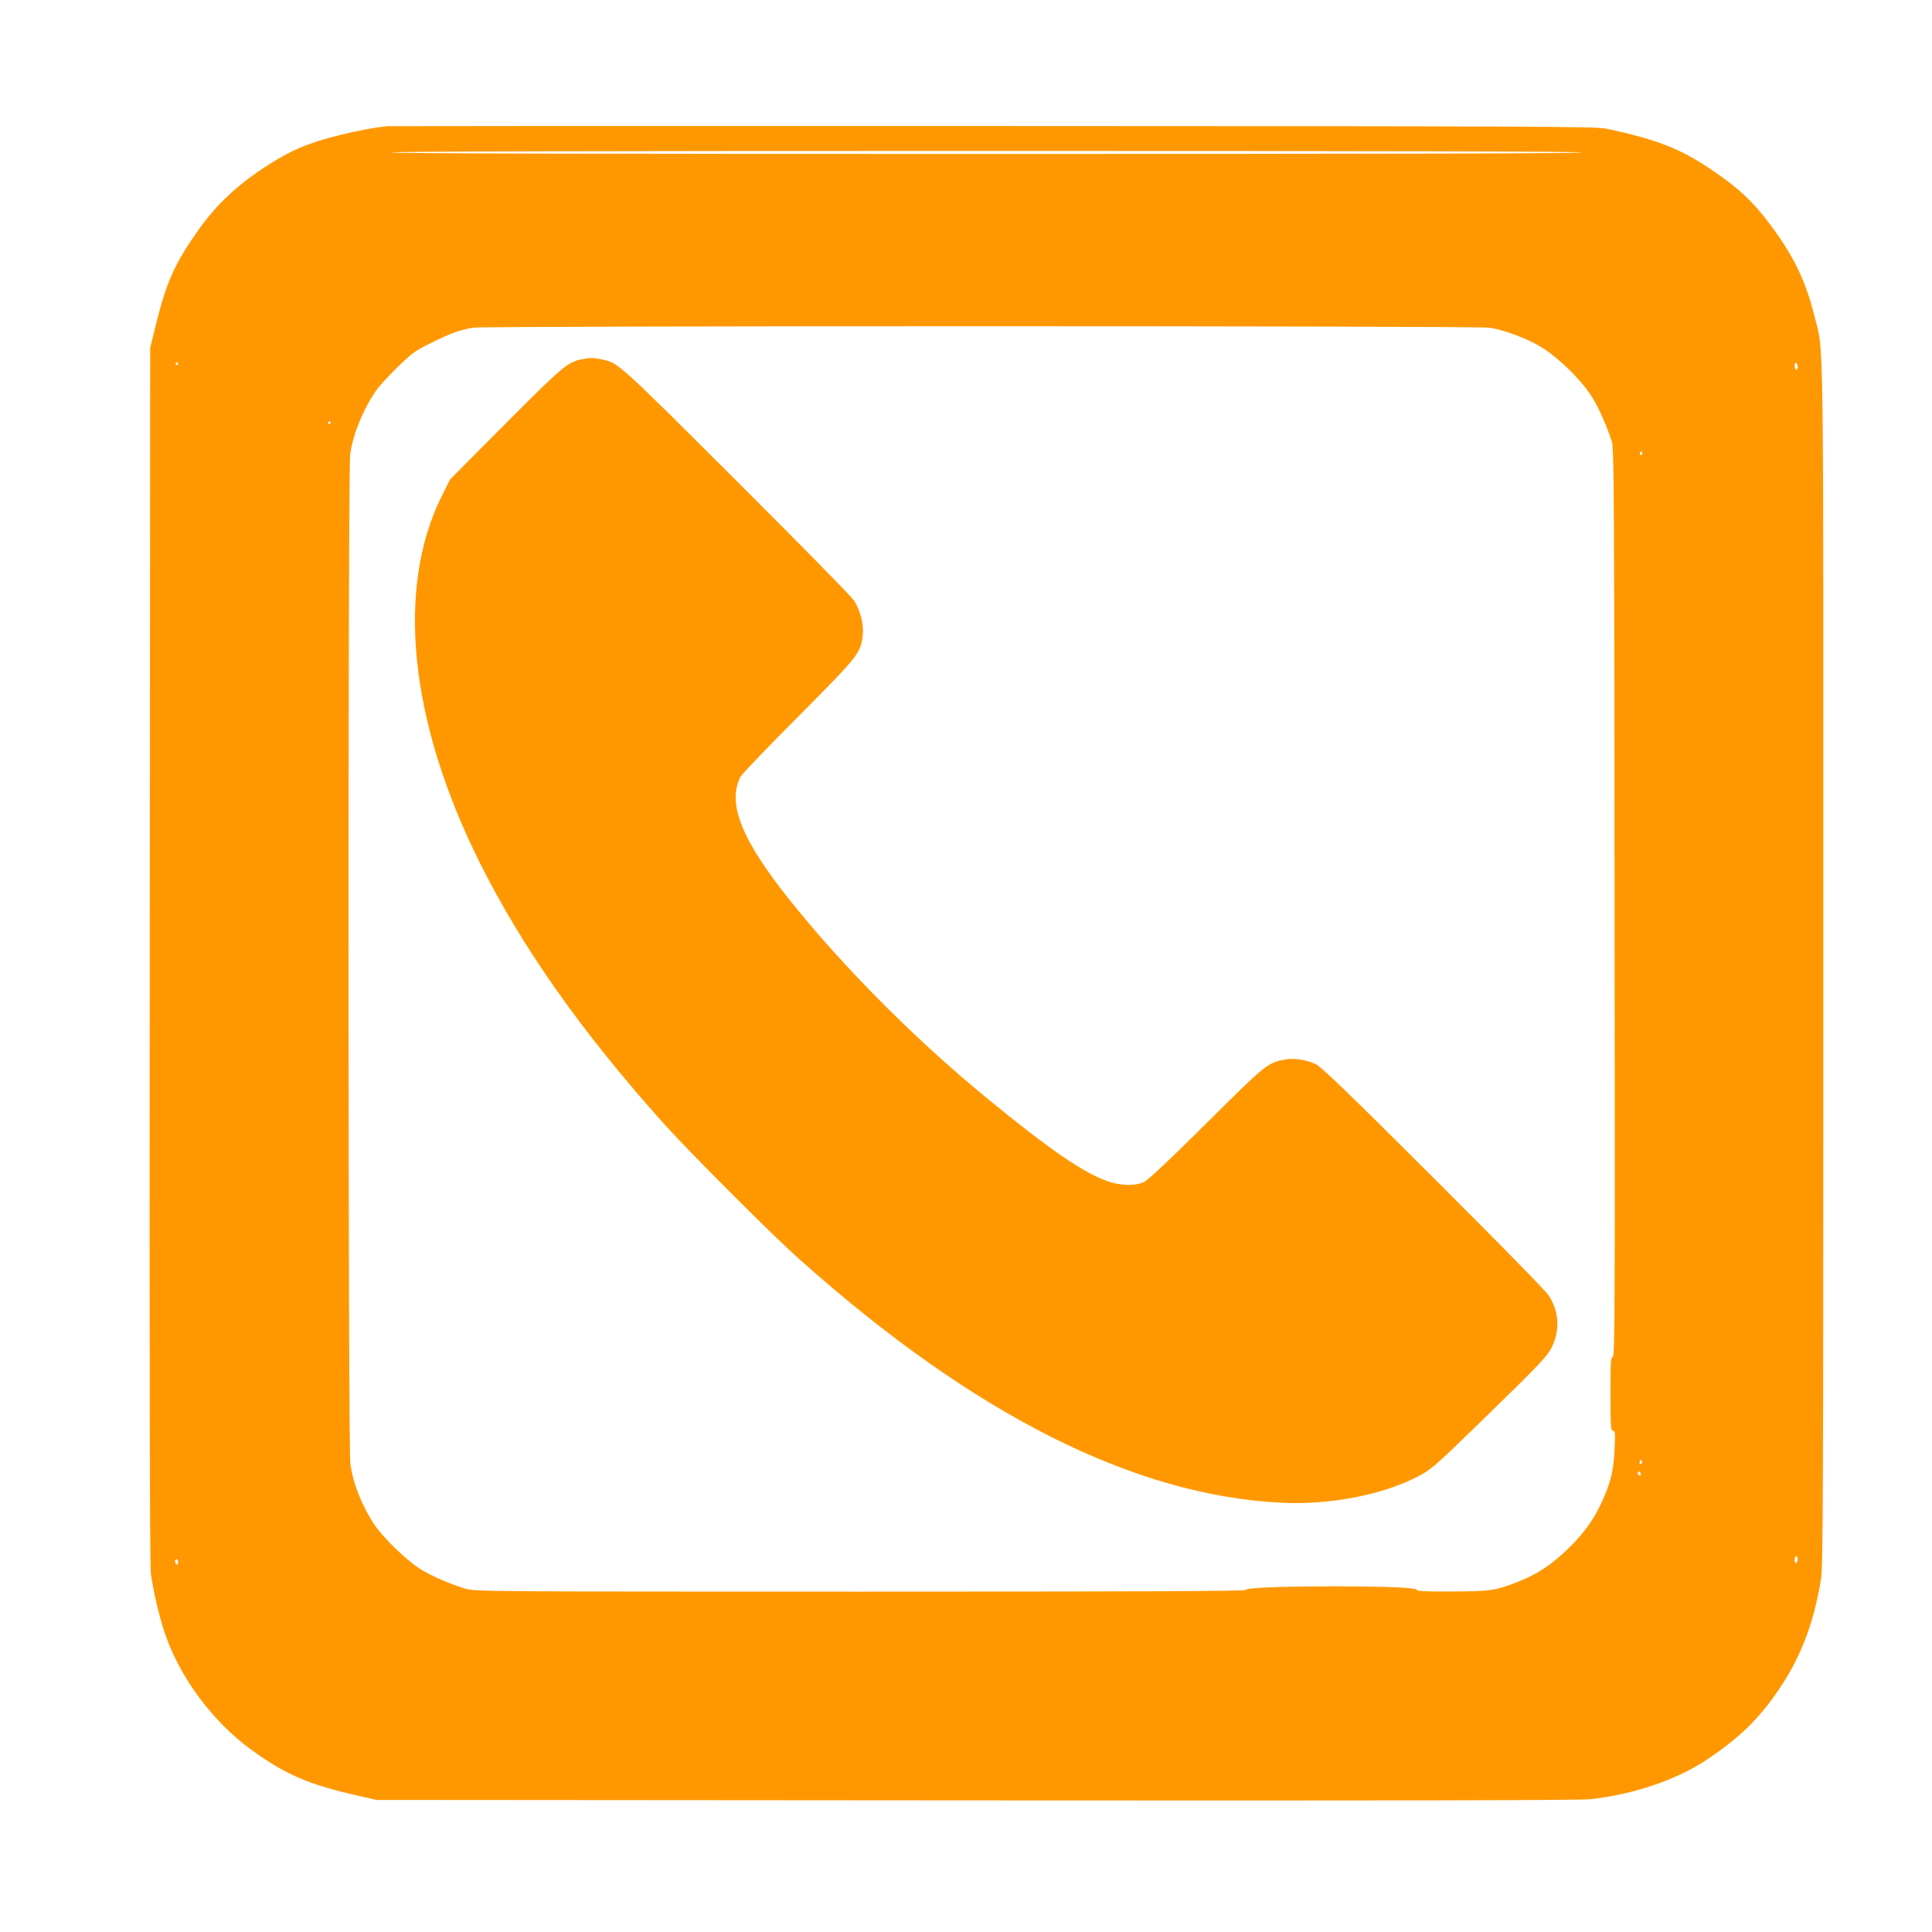 <?xml version="1.0" standalone="no"?>
<!DOCTYPE svg PUBLIC "-//W3C//DTD SVG 20010904//EN"
 "http://www.w3.org/TR/2001/REC-SVG-20010904/DTD/svg10.dtd">
<svg version="1.0" xmlns="http://www.w3.org/2000/svg"
 width="1280pt" height="1280pt" viewBox="0 0 1280 1280"
 preserveAspectRatio="xMidYMid meet">
<g transform="translate(0,1280) scale(0.1,-0.1)"
fill="#ff9800" stroke="none">
<path d="M2570 11964 c-93 -9 -197 -29 -323 -60 -203 -50 -319 -99 -477 -201
-201 -131 -334 -255 -457 -429 -157 -222 -210 -341 -281 -629 l-37 -150 -3
-4020 c-2 -2867 0 -4044 8 -4104 14 -103 52 -269 87 -376 98 -301 320 -602
584 -792 224 -162 380 -228 704 -301 l120 -27 3975 -3 c2798 -2 4003 0 4070 8
289 33 568 128 770 263 202 135 328 254 453 431 161 228 251 456 302 766 13
84 15 541 15 4080 0 4367 5 4026 -59 4286 -61 248 -149 422 -326 649 -88 112
-172 191 -302 283 -237 169 -392 233 -753 310 -68 14 -448 16 -4055 17 -2189
1 -3996 0 -4015 -1z m7905 -174 c4 -7 -1312 -10 -3940 -10 -2628 0 -3944 3
-3940 10 4 7 1328 10 3940 10 2612 0 3936 -3 3940 -10z m-608 -1161 c89 -12
249 -71 338 -125 126 -76 286 -235 354 -353 41 -70 90 -184 120 -276 14 -45
16 -343 18 -3057 3 -2680 2 -3008 -12 -3008 -13 0 -15 -33 -15 -245 0 -221 2
-245 17 -245 14 0 15 -13 10 -122 -7 -138 -22 -205 -72 -321 -58 -134 -121
-224 -230 -332 -110 -108 -206 -172 -336 -224 -151 -59 -183 -64 -439 -65
-166 -1 -234 2 -233 10 3 15 -190 24 -543 24 -367 0 -594 -9 -591 -24 1 -8
-704 -11 -2548 -11 -2444 0 -2553 1 -2615 18 -104 30 -227 83 -306 132 -87 54
-243 205 -301 290 -85 127 -146 281 -162 410 -15 123 -16 6564 -1 6683 16 129
84 295 170 422 39 57 200 219 257 258 44 31 196 105 268 131 33 12 87 25 120
30 93 13 6636 13 6732 0z m-8687 -239 c0 -5 -2 -10 -4 -10 -3 0 -8 5 -11 10
-3 6 -1 10 4 10 6 0 11 -4 11 -10z m10730 -21 c0 -10 -4 -19 -10 -19 -5 0 -10
12 -10 26 0 14 4 23 10 19 6 -3 10 -15 10 -26z m-9720 -369 c0 -5 -5 -10 -11
-10 -5 0 -7 5 -4 10 3 6 8 10 11 10 2 0 4 -4 4 -10z m8690 -206 c0 -8 -5 -12
-10 -9 -6 4 -8 11 -5 16 9 14 15 11 15 -7z m-4 -6691 c-10 -10 -19 5 -10 18 6
11 8 11 12 0 2 -7 1 -15 -2 -18z m-6 -69 c0 -8 -4 -12 -10 -9 -5 3 -10 10 -10
16 0 5 5 9 10 9 6 0 10 -7 10 -16z m1040 -563 c0 -11 -4 -23 -10 -26 -6 -4
-10 5 -10 19 0 14 5 26 10 26 6 0 10 -9 10 -19z m-10730 -22 c0 -11 -4 -17
-10 -14 -5 3 -10 13 -10 21 0 8 5 14 10 14 6 0 10 -9 10 -21z"/>
<path d="M3852 10419 c-90 -17 -131 -52 -504 -427 l-365 -367 -57 -113 c-305
-615 -213 -1497 255 -2432 281 -561 667 -1109 1211 -1718 173 -193 724 -745
908 -908 1150 -1026 2213 -1562 3190 -1610 320 -16 670 52 904 174 85 44 110
65 396 343 418 406 465 456 495 522 52 112 42 235 -26 336 -21 32 -353 370
-766 782 -549 548 -739 731 -774 748 -67 31 -145 43 -208 31 -114 -22 -124
-30 -516 -420 -238 -236 -385 -375 -412 -389 -60 -30 -156 -28 -247 4 -160 56
-384 210 -796 548 -439 360 -877 793 -1225 1212 -389 467 -505 728 -409 919 9
17 182 198 385 401 398 401 411 417 425 535 8 74 -16 170 -61 235 -19 28 -371
386 -782 796 -789 787 -778 777 -892 799 -60 11 -69 11 -129 -1z"/>
</g>
</svg>
